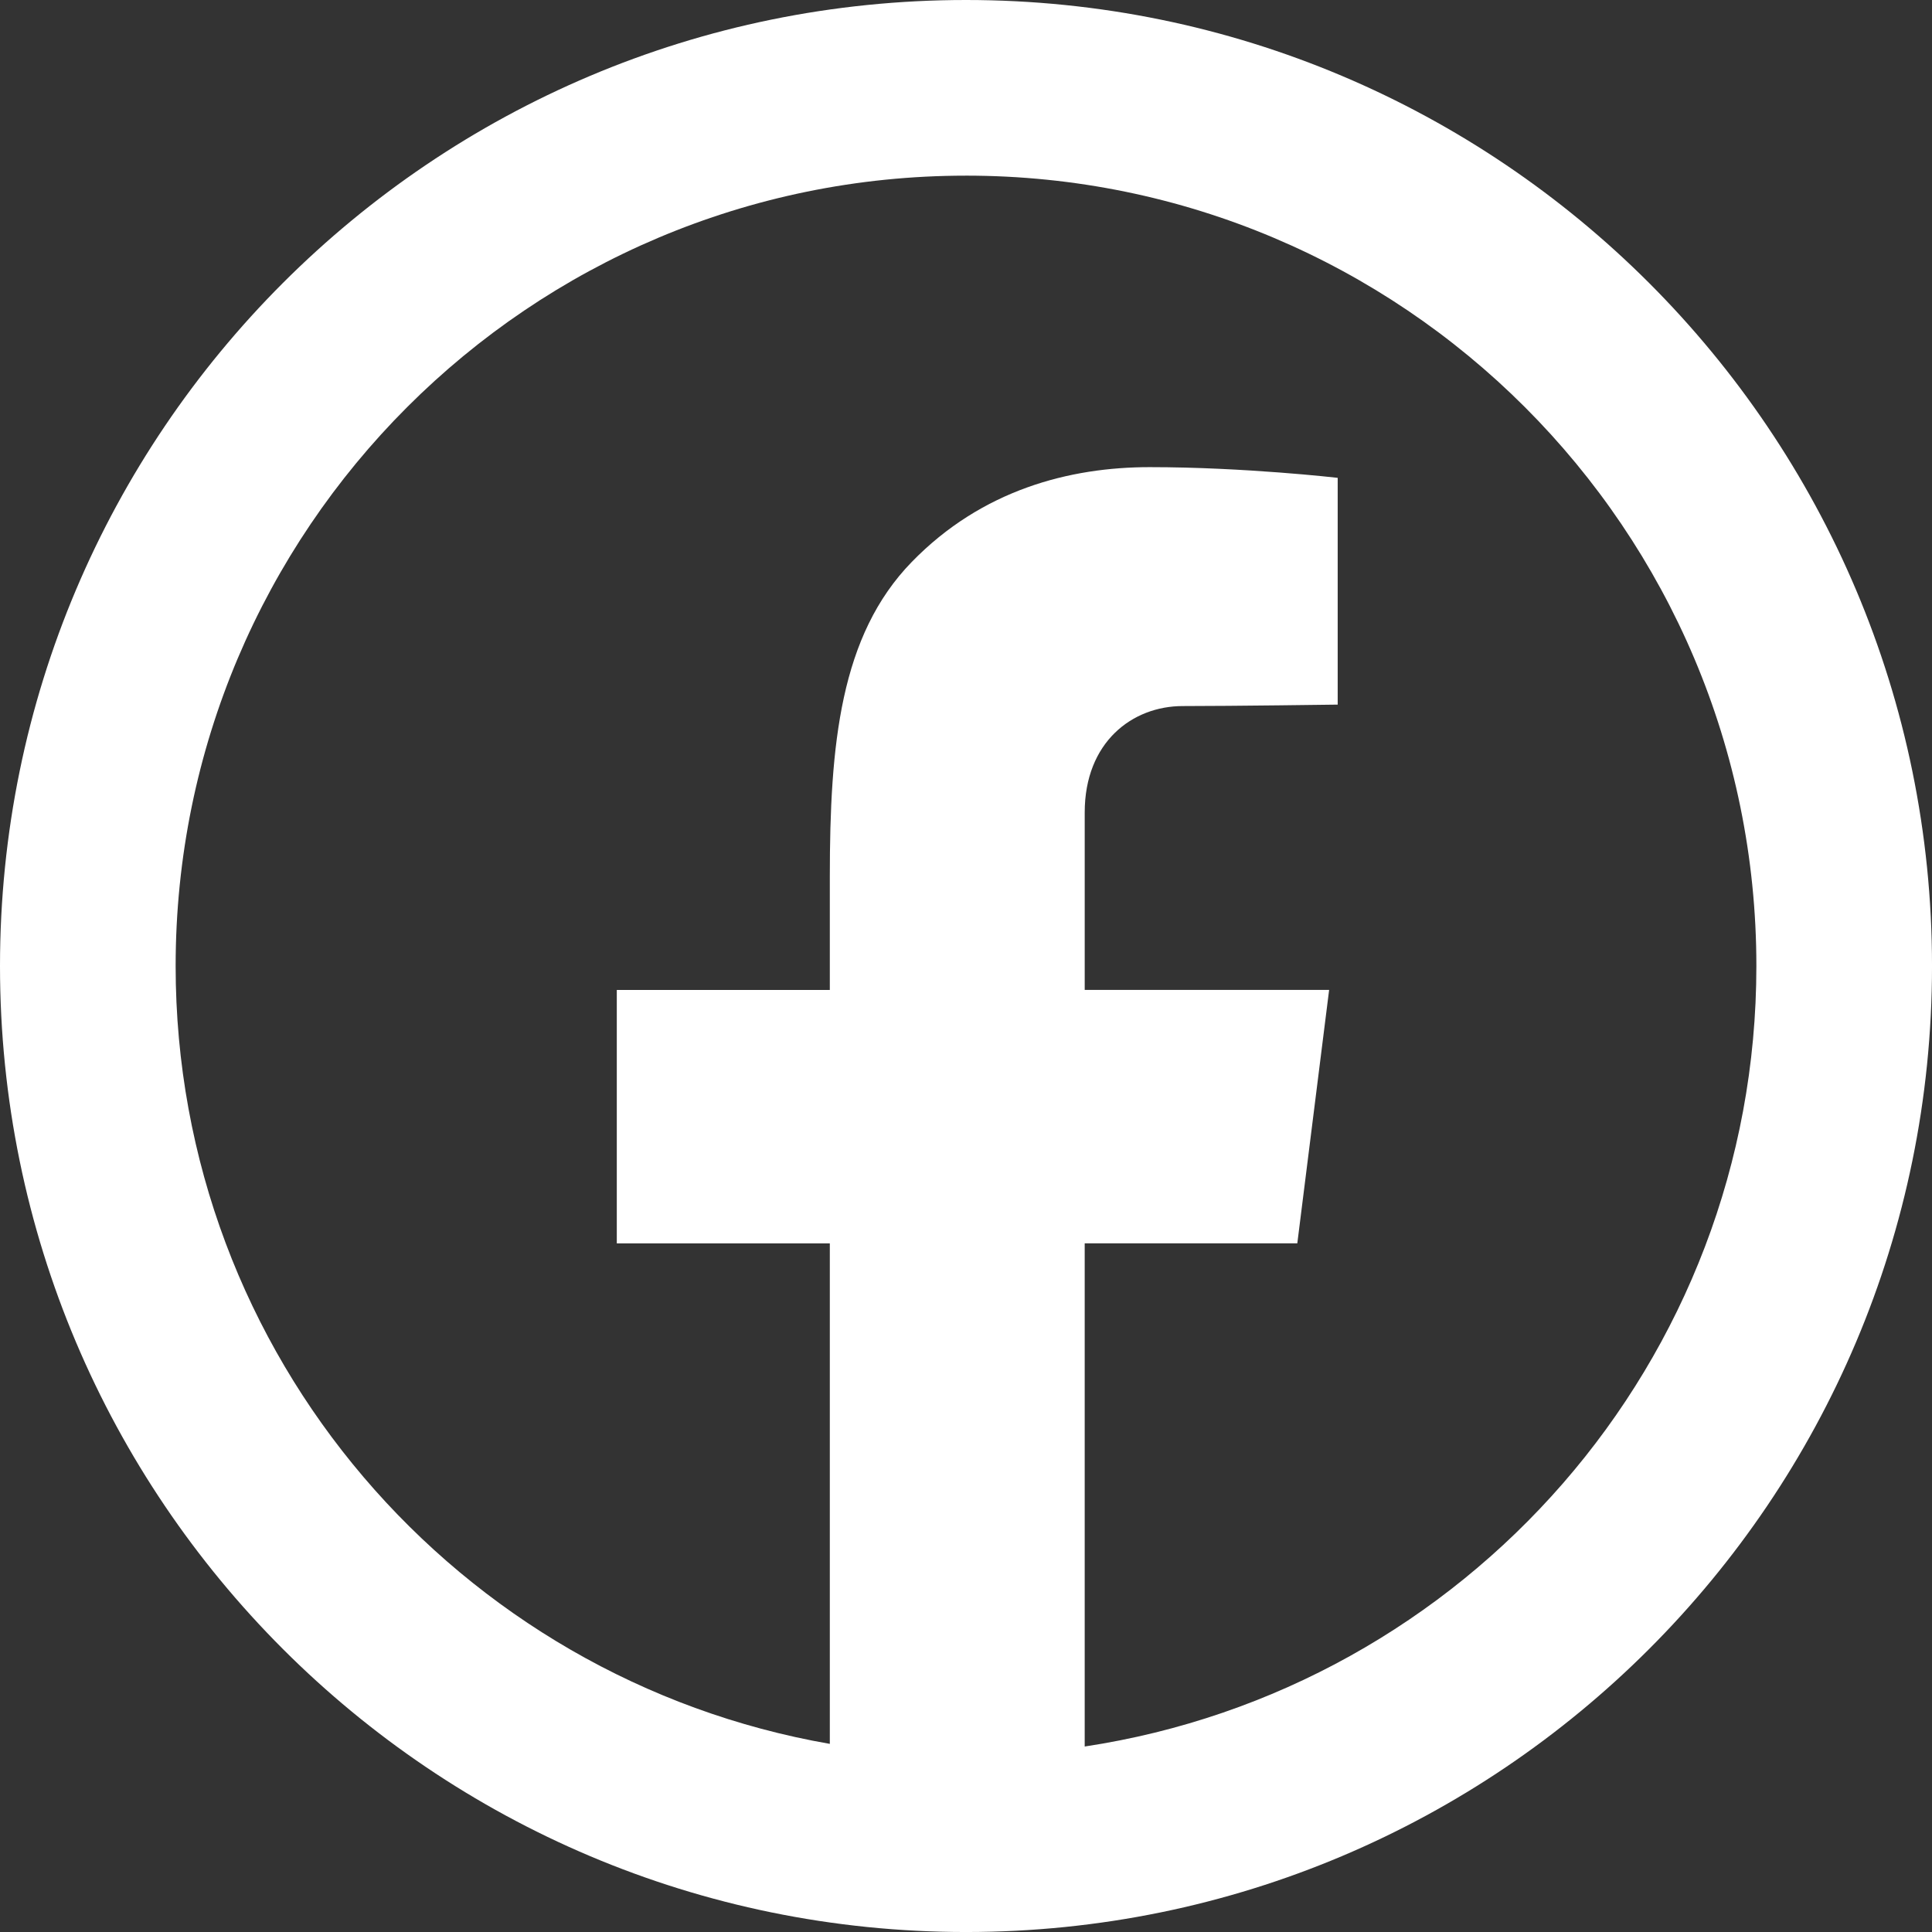 <?xml version="1.0" encoding="UTF-8"?>
<!DOCTYPE svg PUBLIC "-//W3C//DTD SVG 1.1//EN" "http://www.w3.org/Graphics/SVG/1.1/DTD/svg11.dtd">
<!-- Creator: CorelDRAW 2019 (64-Bit) -->
<svg xmlns="http://www.w3.org/2000/svg" xml:space="preserve" width="14.111mm" height="14.111mm" version="1.1" style="shape-rendering:geometricPrecision; text-rendering:geometricPrecision; image-rendering:optimizeQuality; fill-rule:evenodd; clip-rule:evenodd"
viewBox="0 0 1396.98 1396.98"
 xmlns:xlink="http://www.w3.org/1999/xlink"
 xmlns:xodm="http://www.corel.com/coreldraw/odm/2003">
 <rect x="0" y="0" width="1396.98" height="1396.98" fill="#333333" stroke="none"/>
 <defs>
  <style type="text/css">
   <![CDATA[
    .fil0 {fill:white;fill-rule:nonzero}
   ]]>
  </style>
 </defs>
 <g id="Ebene_x0020_1">
  <path class="fil0" d="M698.49 0c-385.75,0 -698.49,312.74 -698.49,698.49 0,385.76 312.74,698.5 698.49,698.5 385.76,0 698.5,-312.74 698.5,-698.5 0,-385.75 -312.74,-698.49 -698.5,-698.49zm0 127c315.64,0 571.5,255.86 571.5,571.49 0,286.37 -210.88,522.86 -485.67,564.37l0 -363.82 153.73 0 23.01 -183.25 -176.73 0 0 -128.31c0,-50.83 34.39,-76.94 70.87,-76.94 36.48,0 112.05,-1.05 112.05,-1.05l0 -163.97c0,0 -67.24,-7.74 -135.92,-7.74 -57.7,0 -121.21,16.26 -172.08,68.58 -51.76,53.21 -59.23,131.79 -59.23,227.71l0 81.73 -154.03 0 0 183.25 154.03 0 0 361.9c-268.59,-46.76 -473.02,-280.48 -473.02,-562.45 0,-315.63 255.86,-571.49 571.49,-571.49z"/>
 </g>
</svg>

